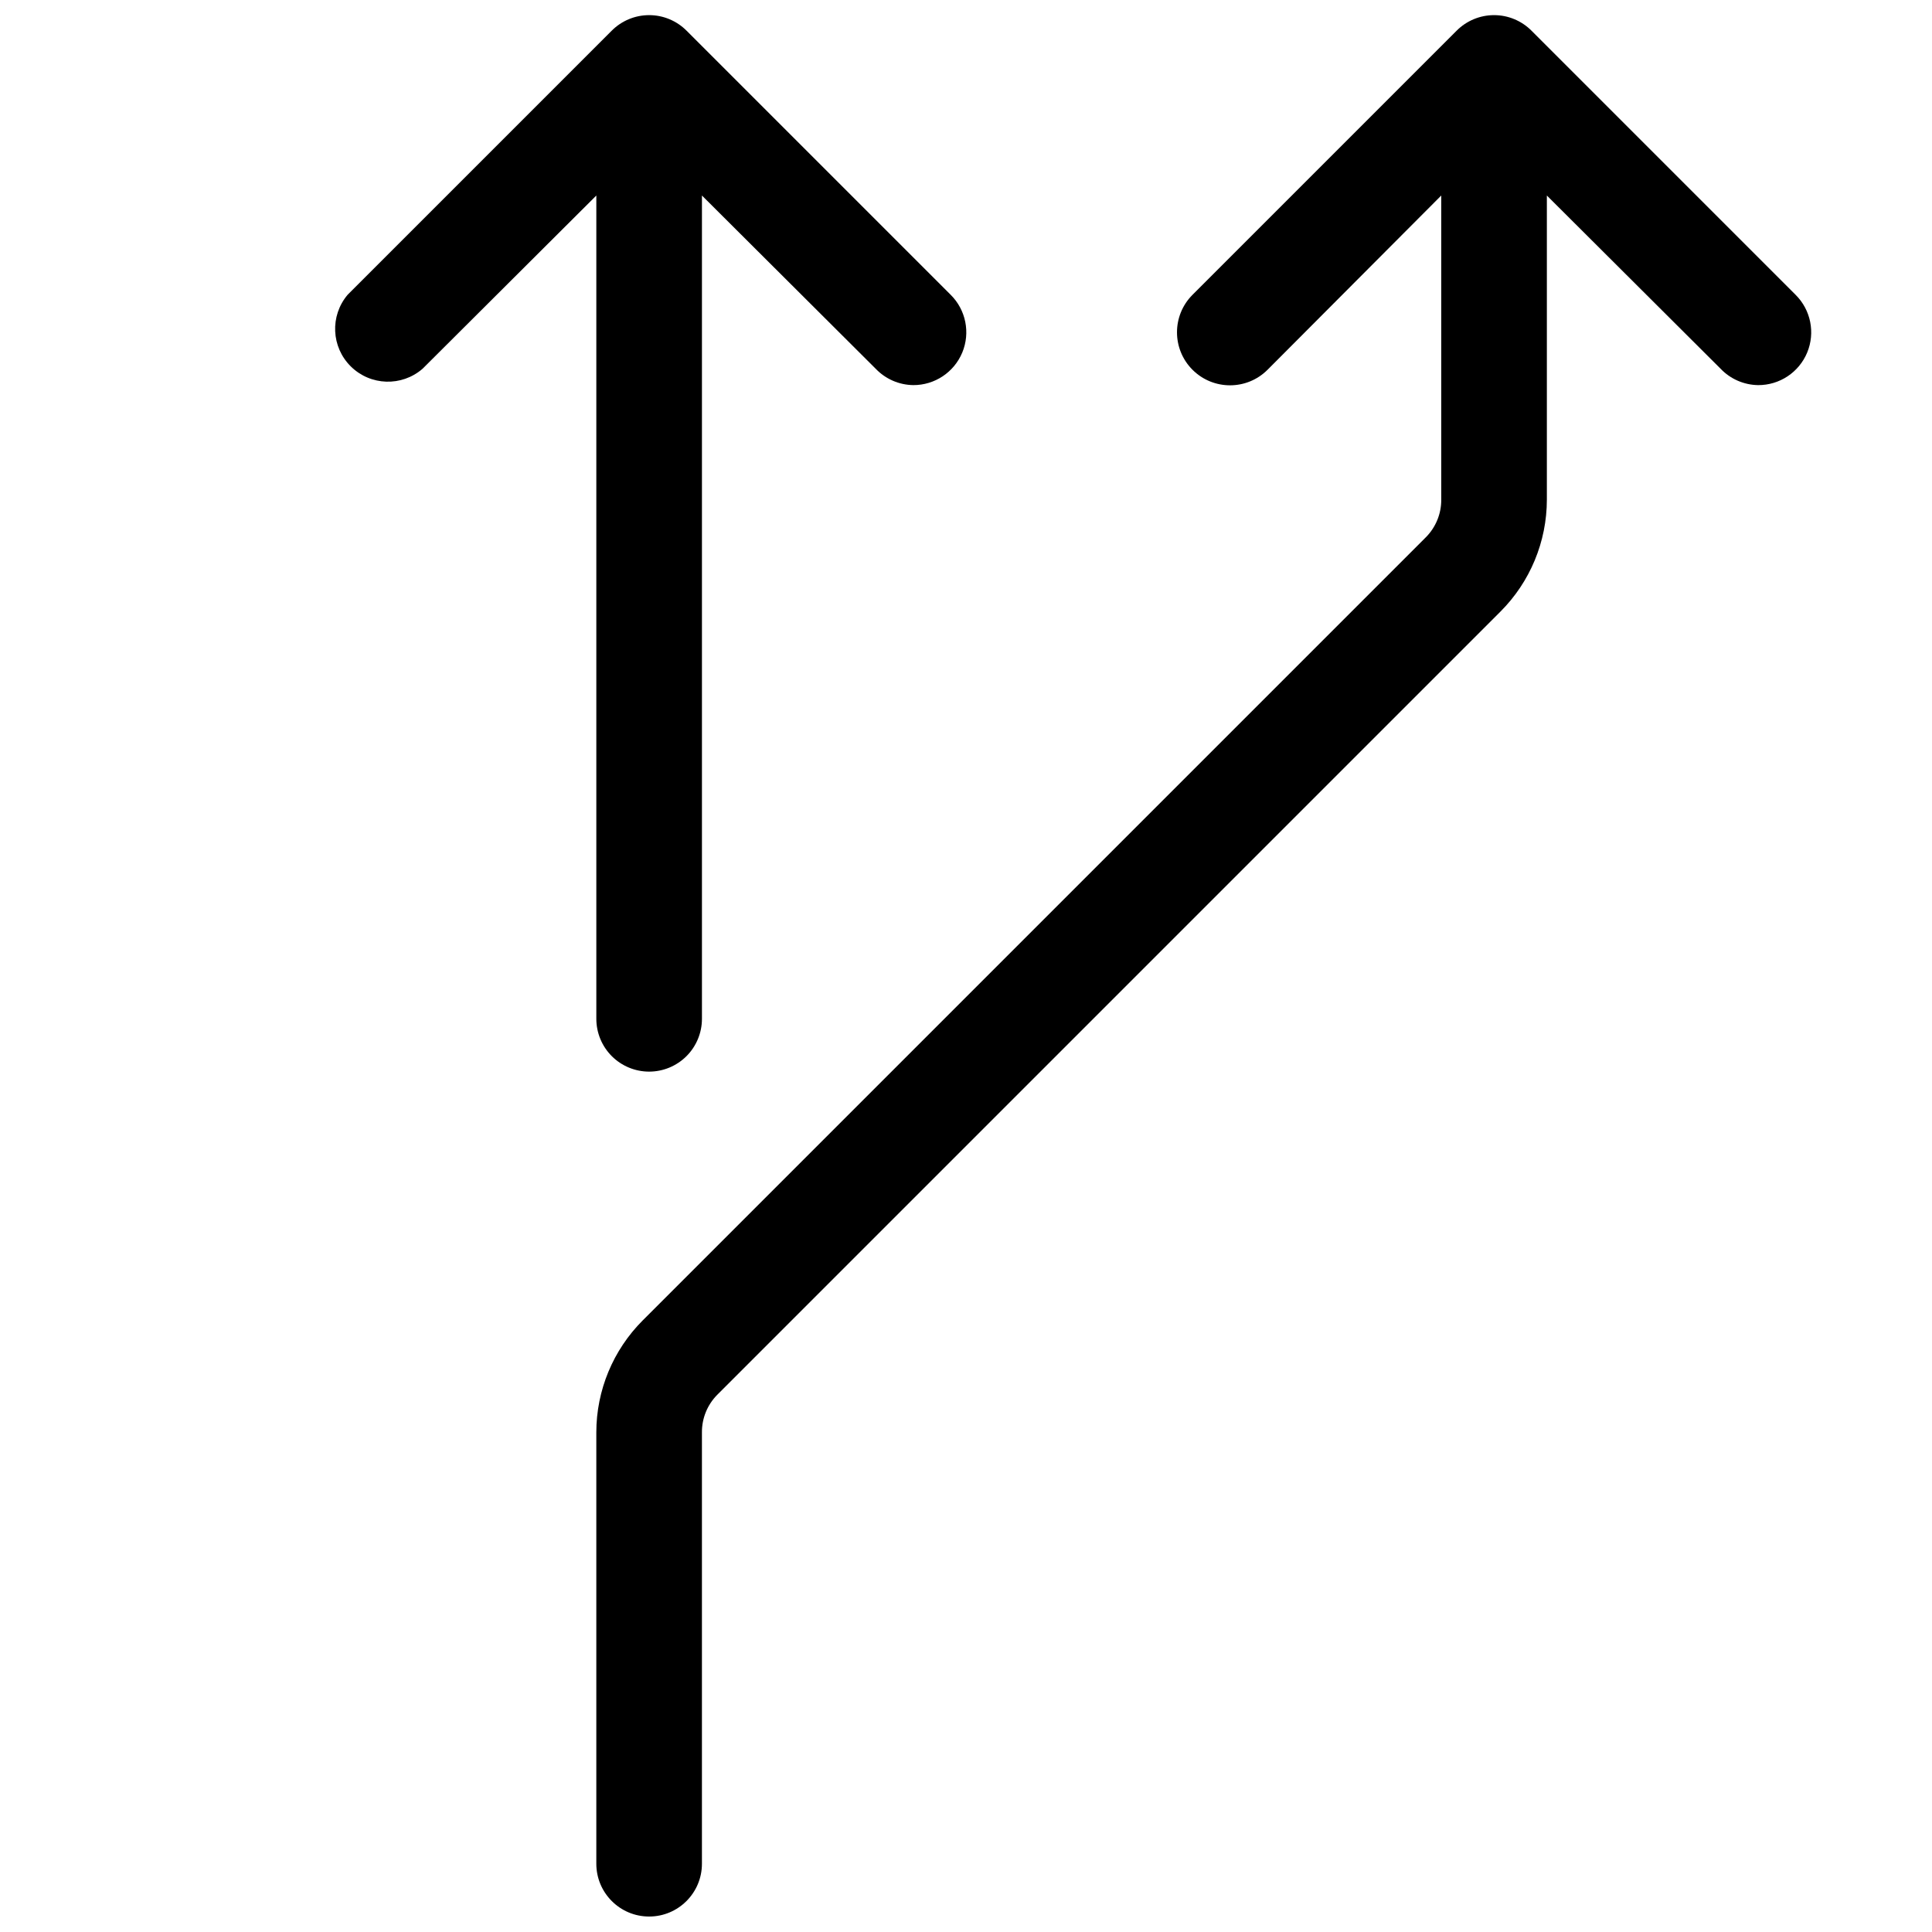 <?xml version="1.0" encoding="UTF-8"?>
<!-- Uploaded to: SVG Repo, www.svgrepo.com, Generator: SVG Repo Mixer Tools -->
<svg width="800px" height="800px" version="1.1" viewBox="144 144 512 512" xmlns="http://www.w3.org/2000/svg">
 <defs>
  <clipPath id="b">
   <path d="m232 148.09h169v279.91h-169z"/>
  </clipPath>
  <clipPath id="a">
   <path d="m302 148.09h322v503.81h-322z"/>
  </clipPath>
 </defs>
 <g>
  <g clip-path="url(#b)">
   <path d="m316.03 427.99c3.711 0 7.269-1.477 9.895-4.098 2.625-2.625 4.098-6.188 4.098-9.898v-218.18l46.043 45.902c2.598 2.723 6.176 4.285 9.938 4.34 5.684 0.031 10.824-3.379 13.008-8.629 2.18-5.254 0.965-11.301-3.07-15.305l-69.973-69.973h-0.004c-2.625-2.648-6.203-4.141-9.934-4.141-3.734 0-7.309 1.492-9.938 4.141l-69.973 69.973c-4.719 5.586-4.344 13.863 0.863 18.996 5.207 5.137 13.488 5.394 19.008 0.598l46.043-45.902v218.18c0 3.711 1.477 7.273 4.098 9.898 2.625 2.621 6.188 4.098 9.898 4.098z"/>
  </g>
  <g clip-path="url(#a)">
   <path d="m549.88 152.15c-2.629-2.648-6.207-4.141-9.938-4.141-3.731 0-7.309 1.492-9.938 4.141l-69.973 69.973c-5.488 5.488-5.488 14.387 0 19.875 5.488 5.484 14.387 5.484 19.875 0l46.039-46.184v80.609c0.023 3.719-1.438 7.293-4.059 9.938l-207.54 207.54c-7.875 7.867-12.305 18.539-12.316 29.668v114.34c0 7.727 6.266 13.992 13.996 13.992 7.727 0 13.992-6.266 13.992-13.992v-114.34c-0.02-3.719 1.441-7.293 4.059-9.934l207.54-207.54c7.875-7.867 12.305-18.539 12.316-29.668v-80.609l46.043 45.902c2.594 2.723 6.176 4.285 9.934 4.34 5.688 0.031 10.828-3.379 13.008-8.629 2.18-5.254 0.965-11.301-3.07-15.305z"/>
  </g>
 </g>
</svg>